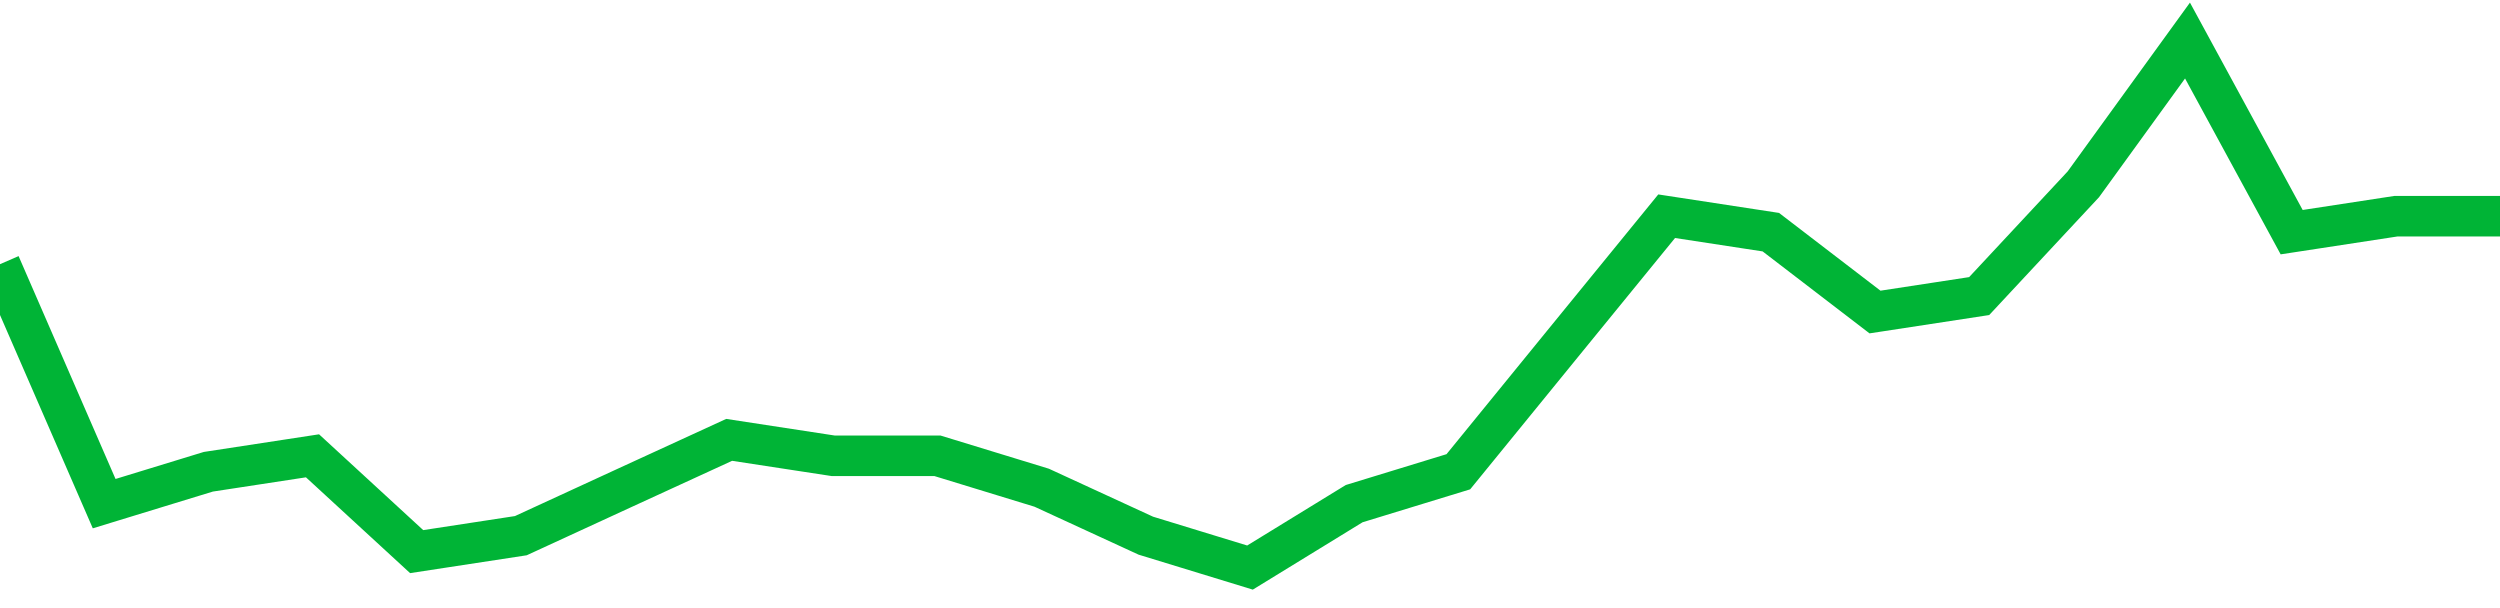 <!-- Generated with https://github.com/jxxe/sparkline/ --><svg viewBox="0 0 185 45" class="sparkline" xmlns="http://www.w3.org/2000/svg"><path class="sparkline--fill" d="M 0 19.55 L 0 19.55 L 7.708 37.27 L 15.417 34.91 L 23.125 33.73 L 30.833 40.82 L 38.542 39.64 L 46.25 36.09 L 53.958 32.55 L 61.667 33.73 L 69.375 33.73 L 77.083 36.09 L 84.792 39.64 L 92.5 42 L 100.208 37.27 L 107.917 34.91 L 115.625 25.45 L 123.333 16 L 131.042 17.18 L 138.75 23.09 L 146.458 21.91 L 154.167 13.64 L 161.875 3 L 169.583 17.18 L 177.292 16 L 185 16 V 45 L 0 45 Z" stroke="none" fill="none" ></path><path class="sparkline--line" d="M 0 19.55 L 0 19.55 L 7.708 37.27 L 15.417 34.91 L 23.125 33.73 L 30.833 40.82 L 38.542 39.64 L 46.25 36.09 L 53.958 32.55 L 61.667 33.73 L 69.375 33.73 L 77.083 36.09 L 84.792 39.64 L 92.5 42 L 100.208 37.27 L 107.917 34.91 L 115.625 25.45 L 123.333 16 L 131.042 17.18 L 138.75 23.09 L 146.458 21.91 L 154.167 13.64 L 161.875 3 L 169.583 17.18 L 177.292 16 L 185 16" fill="none" stroke-width="3" stroke="#00B436" ></path></svg>